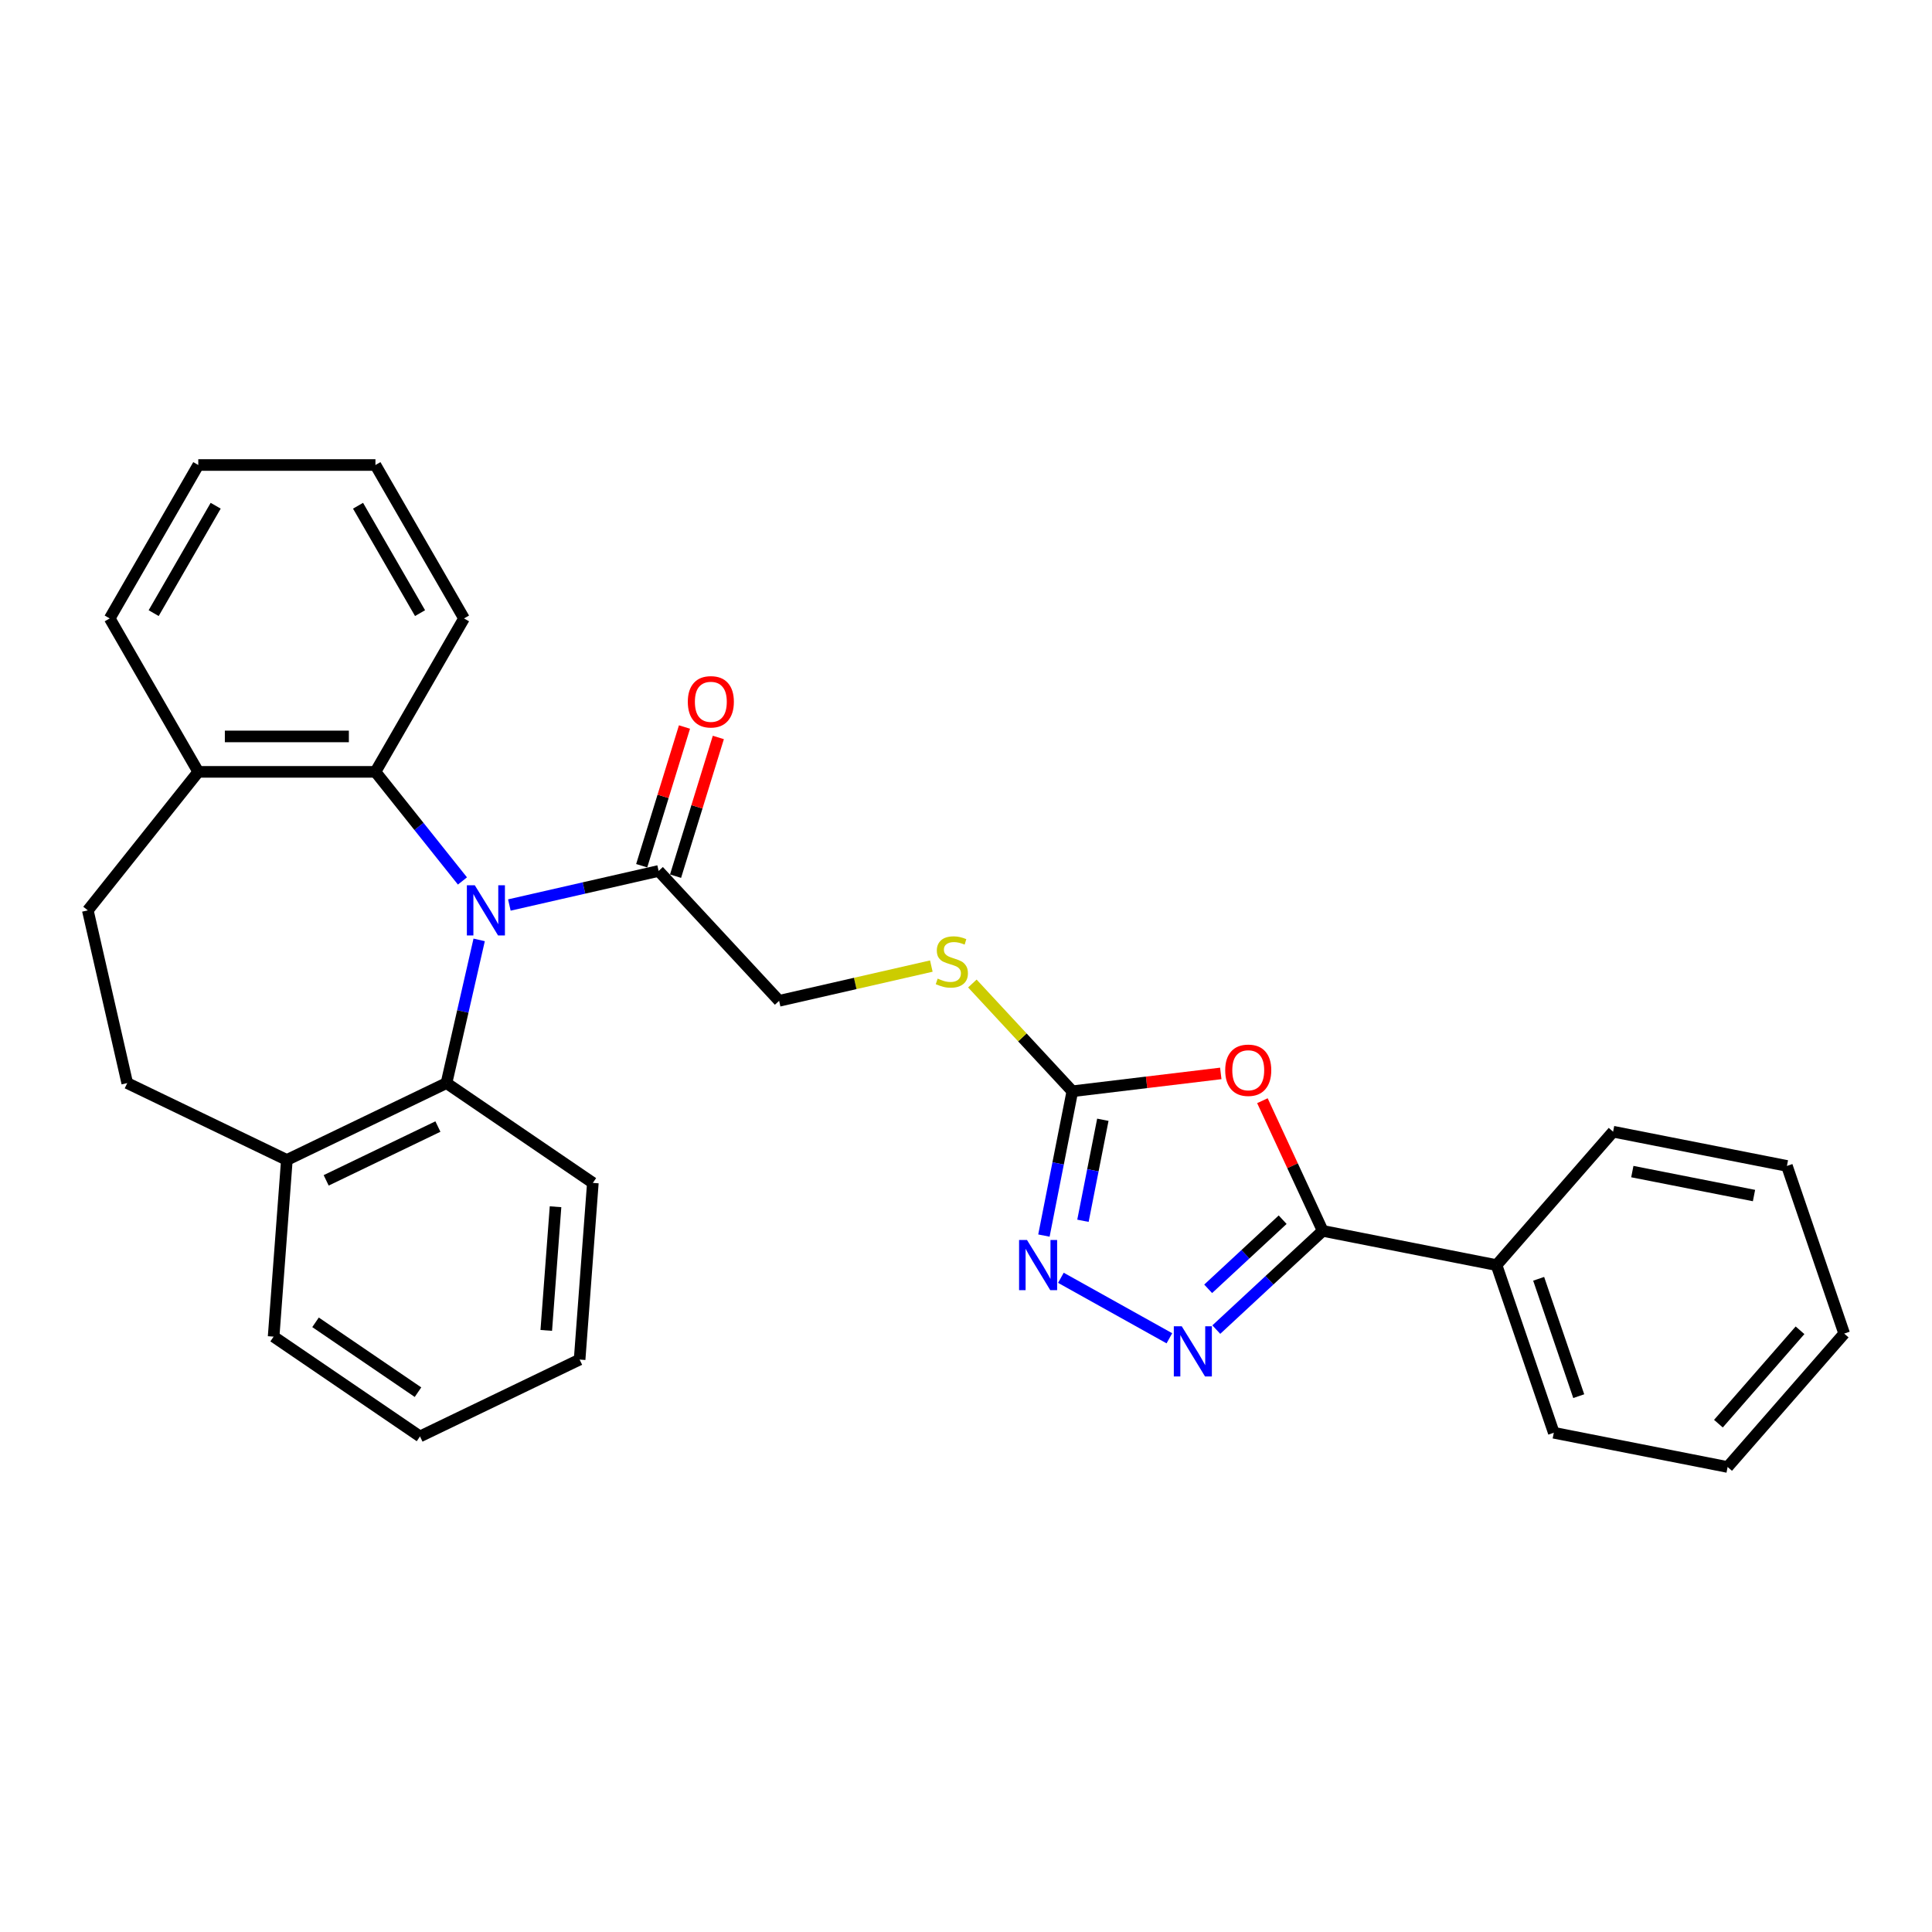 <?xml version='1.0' encoding='iso-8859-1'?>
<svg version='1.1' baseProfile='full'
              xmlns='http://www.w3.org/2000/svg'
                      xmlns:rdkit='http://www.rdkit.org/xml'
                      xmlns:xlink='http://www.w3.org/1999/xlink'
                  xml:space='preserve'
width='1000px' height='1000px' viewBox='0 0 1000 1000'>
<!-- END OF HEADER -->
<rect style='opacity:1.0;fill:#FFFFFF;stroke:none' width='1000' height='1000' x='0' y='0'> </rect>
<path class='bond-5' d='M 248.014,486.484 L 239.555,523.546' style='fill:none;fill-rule:evenodd;stroke:#0000FF;stroke-width:6px;stroke-linecap:butt;stroke-linejoin:miter;stroke-opacity:1' />
<path class='bond-5' d='M 239.555,523.546 L 231.096,560.607' style='fill:none;fill-rule:evenodd;stroke:#000000;stroke-width:6px;stroke-linecap:butt;stroke-linejoin:miter;stroke-opacity:1' />
<path class='bond-6' d='M 239.36,455.983 L 216.844,427.748' style='fill:none;fill-rule:evenodd;stroke:#0000FF;stroke-width:6px;stroke-linecap:butt;stroke-linejoin:miter;stroke-opacity:1' />
<path class='bond-6' d='M 216.844,427.748 L 194.327,399.514' style='fill:none;fill-rule:evenodd;stroke:#000000;stroke-width:6px;stroke-linecap:butt;stroke-linejoin:miter;stroke-opacity:1' />
<path class='bond-7' d='M 263.642,468.436 L 302.271,459.619' style='fill:none;fill-rule:evenodd;stroke:#0000FF;stroke-width:6px;stroke-linecap:butt;stroke-linejoin:miter;stroke-opacity:1' />
<path class='bond-7' d='M 302.271,459.619 L 340.901,450.802' style='fill:none;fill-rule:evenodd;stroke:#000000;stroke-width:6px;stroke-linecap:butt;stroke-linejoin:miter;stroke-opacity:1' />
<path class='bond-0' d='M 631.874,555.599 L 593.459,560.218' style='fill:none;fill-rule:evenodd;stroke:#FF0000;stroke-width:6px;stroke-linecap:butt;stroke-linejoin:miter;stroke-opacity:1' />
<path class='bond-0' d='M 593.459,560.218 L 555.044,564.838' style='fill:none;fill-rule:evenodd;stroke:#000000;stroke-width:6px;stroke-linecap:butt;stroke-linejoin:miter;stroke-opacity:1' />
<path class='bond-2' d='M 653.42,569.717 L 669.027,603.405' style='fill:none;fill-rule:evenodd;stroke:#FF0000;stroke-width:6px;stroke-linecap:butt;stroke-linejoin:miter;stroke-opacity:1' />
<path class='bond-2' d='M 669.027,603.405 L 684.634,637.094' style='fill:none;fill-rule:evenodd;stroke:#000000;stroke-width:6px;stroke-linecap:butt;stroke-linejoin:miter;stroke-opacity:1' />
<path class='bond-1' d='M 605.272,692.695 L 549.116,661.384' style='fill:none;fill-rule:evenodd;stroke:#0000FF;stroke-width:6px;stroke-linecap:butt;stroke-linejoin:miter;stroke-opacity:1' />
<path class='bond-32' d='M 629.554,688.2 L 657.094,662.647' style='fill:none;fill-rule:evenodd;stroke:#0000FF;stroke-width:6px;stroke-linecap:butt;stroke-linejoin:miter;stroke-opacity:1' />
<path class='bond-32' d='M 657.094,662.647 L 684.634,637.094' style='fill:none;fill-rule:evenodd;stroke:#000000;stroke-width:6px;stroke-linecap:butt;stroke-linejoin:miter;stroke-opacity:1' />
<path class='bond-32' d='M 625.342,667.09 L 644.62,649.203' style='fill:none;fill-rule:evenodd;stroke:#0000FF;stroke-width:6px;stroke-linecap:butt;stroke-linejoin:miter;stroke-opacity:1' />
<path class='bond-32' d='M 644.62,649.203 L 663.898,631.315' style='fill:none;fill-rule:evenodd;stroke:#000000;stroke-width:6px;stroke-linecap:butt;stroke-linejoin:miter;stroke-opacity:1' />
<path class='bond-12' d='M 684.634,637.094 L 774.604,654.815' style='fill:none;fill-rule:evenodd;stroke:#000000;stroke-width:6px;stroke-linecap:butt;stroke-linejoin:miter;stroke-opacity:1' />
<path class='bond-3' d='M 555.044,564.838 L 529.168,536.95' style='fill:none;fill-rule:evenodd;stroke:#000000;stroke-width:6px;stroke-linecap:butt;stroke-linejoin:miter;stroke-opacity:1' />
<path class='bond-3' d='M 529.168,536.95 L 503.291,509.062' style='fill:none;fill-rule:evenodd;stroke:#CCCC00;stroke-width:6px;stroke-linecap:butt;stroke-linejoin:miter;stroke-opacity:1' />
<path class='bond-4' d='M 555.044,564.838 L 547.688,602.185' style='fill:none;fill-rule:evenodd;stroke:#000000;stroke-width:6px;stroke-linecap:butt;stroke-linejoin:miter;stroke-opacity:1' />
<path class='bond-4' d='M 547.688,602.185 L 540.332,639.531' style='fill:none;fill-rule:evenodd;stroke:#0000FF;stroke-width:6px;stroke-linecap:butt;stroke-linejoin:miter;stroke-opacity:1' />
<path class='bond-4' d='M 570.831,579.586 L 565.682,605.729' style='fill:none;fill-rule:evenodd;stroke:#000000;stroke-width:6px;stroke-linecap:butt;stroke-linejoin:miter;stroke-opacity:1' />
<path class='bond-4' d='M 565.682,605.729 L 560.533,631.872' style='fill:none;fill-rule:evenodd;stroke:#0000FF;stroke-width:6px;stroke-linecap:butt;stroke-linejoin:miter;stroke-opacity:1' />
<path class='bond-10' d='M 231.096,560.607 L 148.478,600.394' style='fill:none;fill-rule:evenodd;stroke:#000000;stroke-width:6px;stroke-linecap:butt;stroke-linejoin:miter;stroke-opacity:1' />
<path class='bond-10' d='M 226.661,583.099 L 168.828,610.95' style='fill:none;fill-rule:evenodd;stroke:#000000;stroke-width:6px;stroke-linecap:butt;stroke-linejoin:miter;stroke-opacity:1' />
<path class='bond-17' d='M 231.096,560.607 L 306.861,612.263' style='fill:none;fill-rule:evenodd;stroke:#000000;stroke-width:6px;stroke-linecap:butt;stroke-linejoin:miter;stroke-opacity:1' />
<path class='bond-9' d='M 194.327,399.514 L 102.628,399.514' style='fill:none;fill-rule:evenodd;stroke:#000000;stroke-width:6px;stroke-linecap:butt;stroke-linejoin:miter;stroke-opacity:1' />
<path class='bond-9' d='M 180.572,381.174 L 116.383,381.174' style='fill:none;fill-rule:evenodd;stroke:#000000;stroke-width:6px;stroke-linecap:butt;stroke-linejoin:miter;stroke-opacity:1' />
<path class='bond-16' d='M 194.327,399.514 L 240.177,320.1' style='fill:none;fill-rule:evenodd;stroke:#000000;stroke-width:6px;stroke-linecap:butt;stroke-linejoin:miter;stroke-opacity:1' />
<path class='bond-11' d='M 340.901,450.802 L 403.272,518.023' style='fill:none;fill-rule:evenodd;stroke:#000000;stroke-width:6px;stroke-linecap:butt;stroke-linejoin:miter;stroke-opacity:1' />
<path class='bond-13' d='M 349.664,453.505 L 360.737,417.606' style='fill:none;fill-rule:evenodd;stroke:#000000;stroke-width:6px;stroke-linecap:butt;stroke-linejoin:miter;stroke-opacity:1' />
<path class='bond-13' d='M 360.737,417.606 L 371.81,381.707' style='fill:none;fill-rule:evenodd;stroke:#FF0000;stroke-width:6px;stroke-linecap:butt;stroke-linejoin:miter;stroke-opacity:1' />
<path class='bond-13' d='M 332.139,448.099 L 343.212,412.2' style='fill:none;fill-rule:evenodd;stroke:#000000;stroke-width:6px;stroke-linecap:butt;stroke-linejoin:miter;stroke-opacity:1' />
<path class='bond-13' d='M 343.212,412.2 L 354.285,376.301' style='fill:none;fill-rule:evenodd;stroke:#FF0000;stroke-width:6px;stroke-linecap:butt;stroke-linejoin:miter;stroke-opacity:1' />
<path class='bond-8' d='M 482.054,500.041 L 442.663,509.032' style='fill:none;fill-rule:evenodd;stroke:#CCCC00;stroke-width:6px;stroke-linecap:butt;stroke-linejoin:miter;stroke-opacity:1' />
<path class='bond-8' d='M 442.663,509.032 L 403.272,518.023' style='fill:none;fill-rule:evenodd;stroke:#000000;stroke-width:6px;stroke-linecap:butt;stroke-linejoin:miter;stroke-opacity:1' />
<path class='bond-15' d='M 102.628,399.514 L 45.455,471.207' style='fill:none;fill-rule:evenodd;stroke:#000000;stroke-width:6px;stroke-linecap:butt;stroke-linejoin:miter;stroke-opacity:1' />
<path class='bond-18' d='M 102.628,399.514 L 56.779,320.1' style='fill:none;fill-rule:evenodd;stroke:#000000;stroke-width:6px;stroke-linecap:butt;stroke-linejoin:miter;stroke-opacity:1' />
<path class='bond-14' d='M 148.478,600.394 L 65.86,560.607' style='fill:none;fill-rule:evenodd;stroke:#000000;stroke-width:6px;stroke-linecap:butt;stroke-linejoin:miter;stroke-opacity:1' />
<path class='bond-19' d='M 148.478,600.394 L 141.625,691.837' style='fill:none;fill-rule:evenodd;stroke:#000000;stroke-width:6px;stroke-linecap:butt;stroke-linejoin:miter;stroke-opacity:1' />
<path class='bond-20' d='M 774.604,654.815 L 804.242,741.593' style='fill:none;fill-rule:evenodd;stroke:#000000;stroke-width:6px;stroke-linecap:butt;stroke-linejoin:miter;stroke-opacity:1' />
<path class='bond-20' d='M 796.406,661.904 L 817.152,722.648' style='fill:none;fill-rule:evenodd;stroke:#000000;stroke-width:6px;stroke-linecap:butt;stroke-linejoin:miter;stroke-opacity:1' />
<path class='bond-21' d='M 774.604,654.815 L 834.937,585.759' style='fill:none;fill-rule:evenodd;stroke:#000000;stroke-width:6px;stroke-linecap:butt;stroke-linejoin:miter;stroke-opacity:1' />
<path class='bond-29' d='M 65.86,560.607 L 45.455,471.207' style='fill:none;fill-rule:evenodd;stroke:#000000;stroke-width:6px;stroke-linecap:butt;stroke-linejoin:miter;stroke-opacity:1' />
<path class='bond-23' d='M 240.177,320.1 L 194.327,240.686' style='fill:none;fill-rule:evenodd;stroke:#000000;stroke-width:6px;stroke-linecap:butt;stroke-linejoin:miter;stroke-opacity:1' />
<path class='bond-23' d='M 217.417,317.358 L 185.322,261.768' style='fill:none;fill-rule:evenodd;stroke:#000000;stroke-width:6px;stroke-linecap:butt;stroke-linejoin:miter;stroke-opacity:1' />
<path class='bond-22' d='M 306.861,612.263 L 300.009,703.706' style='fill:none;fill-rule:evenodd;stroke:#000000;stroke-width:6px;stroke-linecap:butt;stroke-linejoin:miter;stroke-opacity:1' />
<path class='bond-22' d='M 287.545,624.609 L 282.748,688.619' style='fill:none;fill-rule:evenodd;stroke:#000000;stroke-width:6px;stroke-linecap:butt;stroke-linejoin:miter;stroke-opacity:1' />
<path class='bond-30' d='M 56.779,320.1 L 102.628,240.686' style='fill:none;fill-rule:evenodd;stroke:#000000;stroke-width:6px;stroke-linecap:butt;stroke-linejoin:miter;stroke-opacity:1' />
<path class='bond-30' d='M 79.539,317.358 L 111.633,261.768' style='fill:none;fill-rule:evenodd;stroke:#000000;stroke-width:6px;stroke-linecap:butt;stroke-linejoin:miter;stroke-opacity:1' />
<path class='bond-31' d='M 141.625,691.837 L 217.391,743.493' style='fill:none;fill-rule:evenodd;stroke:#000000;stroke-width:6px;stroke-linecap:butt;stroke-linejoin:miter;stroke-opacity:1' />
<path class='bond-31' d='M 163.321,684.432 L 216.357,720.592' style='fill:none;fill-rule:evenodd;stroke:#000000;stroke-width:6px;stroke-linecap:butt;stroke-linejoin:miter;stroke-opacity:1' />
<path class='bond-27' d='M 804.242,741.593 L 894.213,759.314' style='fill:none;fill-rule:evenodd;stroke:#000000;stroke-width:6px;stroke-linecap:butt;stroke-linejoin:miter;stroke-opacity:1' />
<path class='bond-26' d='M 834.937,585.759 L 924.907,603.48' style='fill:none;fill-rule:evenodd;stroke:#000000;stroke-width:6px;stroke-linecap:butt;stroke-linejoin:miter;stroke-opacity:1' />
<path class='bond-26' d='M 844.888,606.411 L 907.867,618.816' style='fill:none;fill-rule:evenodd;stroke:#000000;stroke-width:6px;stroke-linecap:butt;stroke-linejoin:miter;stroke-opacity:1' />
<path class='bond-25' d='M 300.009,703.706 L 217.391,743.493' style='fill:none;fill-rule:evenodd;stroke:#000000;stroke-width:6px;stroke-linecap:butt;stroke-linejoin:miter;stroke-opacity:1' />
<path class='bond-24' d='M 194.327,240.686 L 102.628,240.686' style='fill:none;fill-rule:evenodd;stroke:#000000;stroke-width:6px;stroke-linecap:butt;stroke-linejoin:miter;stroke-opacity:1' />
<path class='bond-28' d='M 924.907,603.48 L 954.545,690.258' style='fill:none;fill-rule:evenodd;stroke:#000000;stroke-width:6px;stroke-linecap:butt;stroke-linejoin:miter;stroke-opacity:1' />
<path class='bond-33' d='M 894.213,759.314 L 954.545,690.258' style='fill:none;fill-rule:evenodd;stroke:#000000;stroke-width:6px;stroke-linecap:butt;stroke-linejoin:miter;stroke-opacity:1' />
<path class='bond-33' d='M 889.452,736.889 L 931.684,688.55' style='fill:none;fill-rule:evenodd;stroke:#000000;stroke-width:6px;stroke-linecap:butt;stroke-linejoin:miter;stroke-opacity:1' />
<path  class='atom-0' d='M 245.761 458.223
L 254.27 471.977
Q 255.114 473.335, 256.471 475.792
Q 257.828 478.25, 257.902 478.396
L 257.902 458.223
L 261.349 458.223
L 261.349 484.192
L 257.791 484.192
L 248.658 469.153
Q 247.595 467.393, 246.457 465.375
Q 245.357 463.358, 245.027 462.734
L 245.027 484.192
L 241.652 484.192
L 241.652 458.223
L 245.761 458.223
' fill='#0000FF'/>
<path  class='atom-1' d='M 634.166 553.963
Q 634.166 547.727, 637.247 544.243
Q 640.329 540.758, 646.087 540.758
Q 651.846 540.758, 654.927 544.243
Q 658.008 547.727, 658.008 553.963
Q 658.008 560.272, 654.89 563.866
Q 651.773 567.424, 646.087 567.424
Q 640.365 567.424, 637.247 563.866
Q 634.166 560.308, 634.166 553.963
M 646.087 564.49
Q 650.049 564.49, 652.176 561.849
Q 654.34 559.171, 654.34 553.963
Q 654.34 548.864, 652.176 546.297
Q 650.049 543.692, 646.087 543.692
Q 642.126 543.692, 639.962 546.26
Q 637.834 548.828, 637.834 553.963
Q 637.834 559.208, 639.962 561.849
Q 642.126 564.49, 646.087 564.49
' fill='#FF0000'/>
<path  class='atom-2' d='M 611.673 686.48
L 620.183 700.235
Q 621.026 701.592, 622.383 704.05
Q 623.741 706.507, 623.814 706.654
L 623.814 686.48
L 627.262 686.48
L 627.262 712.45
L 623.704 712.45
L 614.571 697.411
Q 613.507 695.65, 612.37 693.633
Q 611.27 691.615, 610.939 690.992
L 610.939 712.45
L 607.565 712.45
L 607.565 686.48
L 611.673 686.48
' fill='#0000FF'/>
<path  class='atom-5' d='M 531.582 641.824
L 540.092 655.579
Q 540.935 656.936, 542.293 659.393
Q 543.65 661.851, 543.723 661.998
L 543.723 641.824
L 547.171 641.824
L 547.171 667.793
L 543.613 667.793
L 534.48 652.754
Q 533.416 650.994, 532.279 648.976
Q 531.179 646.959, 530.849 646.335
L 530.849 667.793
L 527.474 667.793
L 527.474 641.824
L 531.582 641.824
' fill='#0000FF'/>
<path  class='atom-9' d='M 485.337 506.531
Q 485.63 506.641, 486.841 507.154
Q 488.051 507.668, 489.371 507.998
Q 490.729 508.291, 492.049 508.291
Q 494.507 508.291, 495.937 507.118
Q 497.368 505.907, 497.368 503.816
Q 497.368 502.386, 496.634 501.506
Q 495.937 500.625, 494.837 500.148
Q 493.736 499.672, 491.902 499.121
Q 489.591 498.424, 488.198 497.764
Q 486.841 497.104, 485.85 495.71
Q 484.896 494.316, 484.896 491.969
Q 484.896 488.704, 487.097 486.687
Q 489.335 484.67, 493.736 484.67
Q 496.744 484.67, 500.155 486.1
L 499.312 488.924
Q 496.194 487.641, 493.846 487.641
Q 491.315 487.641, 489.922 488.704
Q 488.528 489.731, 488.564 491.529
Q 488.564 492.923, 489.261 493.766
Q 489.995 494.61, 491.022 495.087
Q 492.086 495.563, 493.846 496.114
Q 496.194 496.847, 497.588 497.581
Q 498.982 498.314, 499.972 499.818
Q 500.999 501.285, 500.999 503.816
Q 500.999 507.411, 498.578 509.355
Q 496.194 511.262, 492.196 511.262
Q 489.885 511.262, 488.124 510.749
Q 486.4 510.272, 484.346 509.428
L 485.337 506.531
' fill='#CCCC00'/>
<path  class='atom-14' d='M 356.009 363.25
Q 356.009 357.015, 359.09 353.53
Q 362.171 350.046, 367.93 350.046
Q 373.689 350.046, 376.77 353.53
Q 379.851 357.015, 379.851 363.25
Q 379.851 369.559, 376.733 373.154
Q 373.615 376.712, 367.93 376.712
Q 362.208 376.712, 359.09 373.154
Q 356.009 369.596, 356.009 363.25
M 367.93 373.777
Q 371.891 373.777, 374.019 371.136
Q 376.183 368.459, 376.183 363.25
Q 376.183 358.152, 374.019 355.584
Q 371.891 352.98, 367.93 352.98
Q 363.969 352.98, 361.804 355.547
Q 359.677 358.115, 359.677 363.25
Q 359.677 368.495, 361.804 371.136
Q 363.969 373.777, 367.93 373.777
' fill='#FF0000'/>
</svg>
